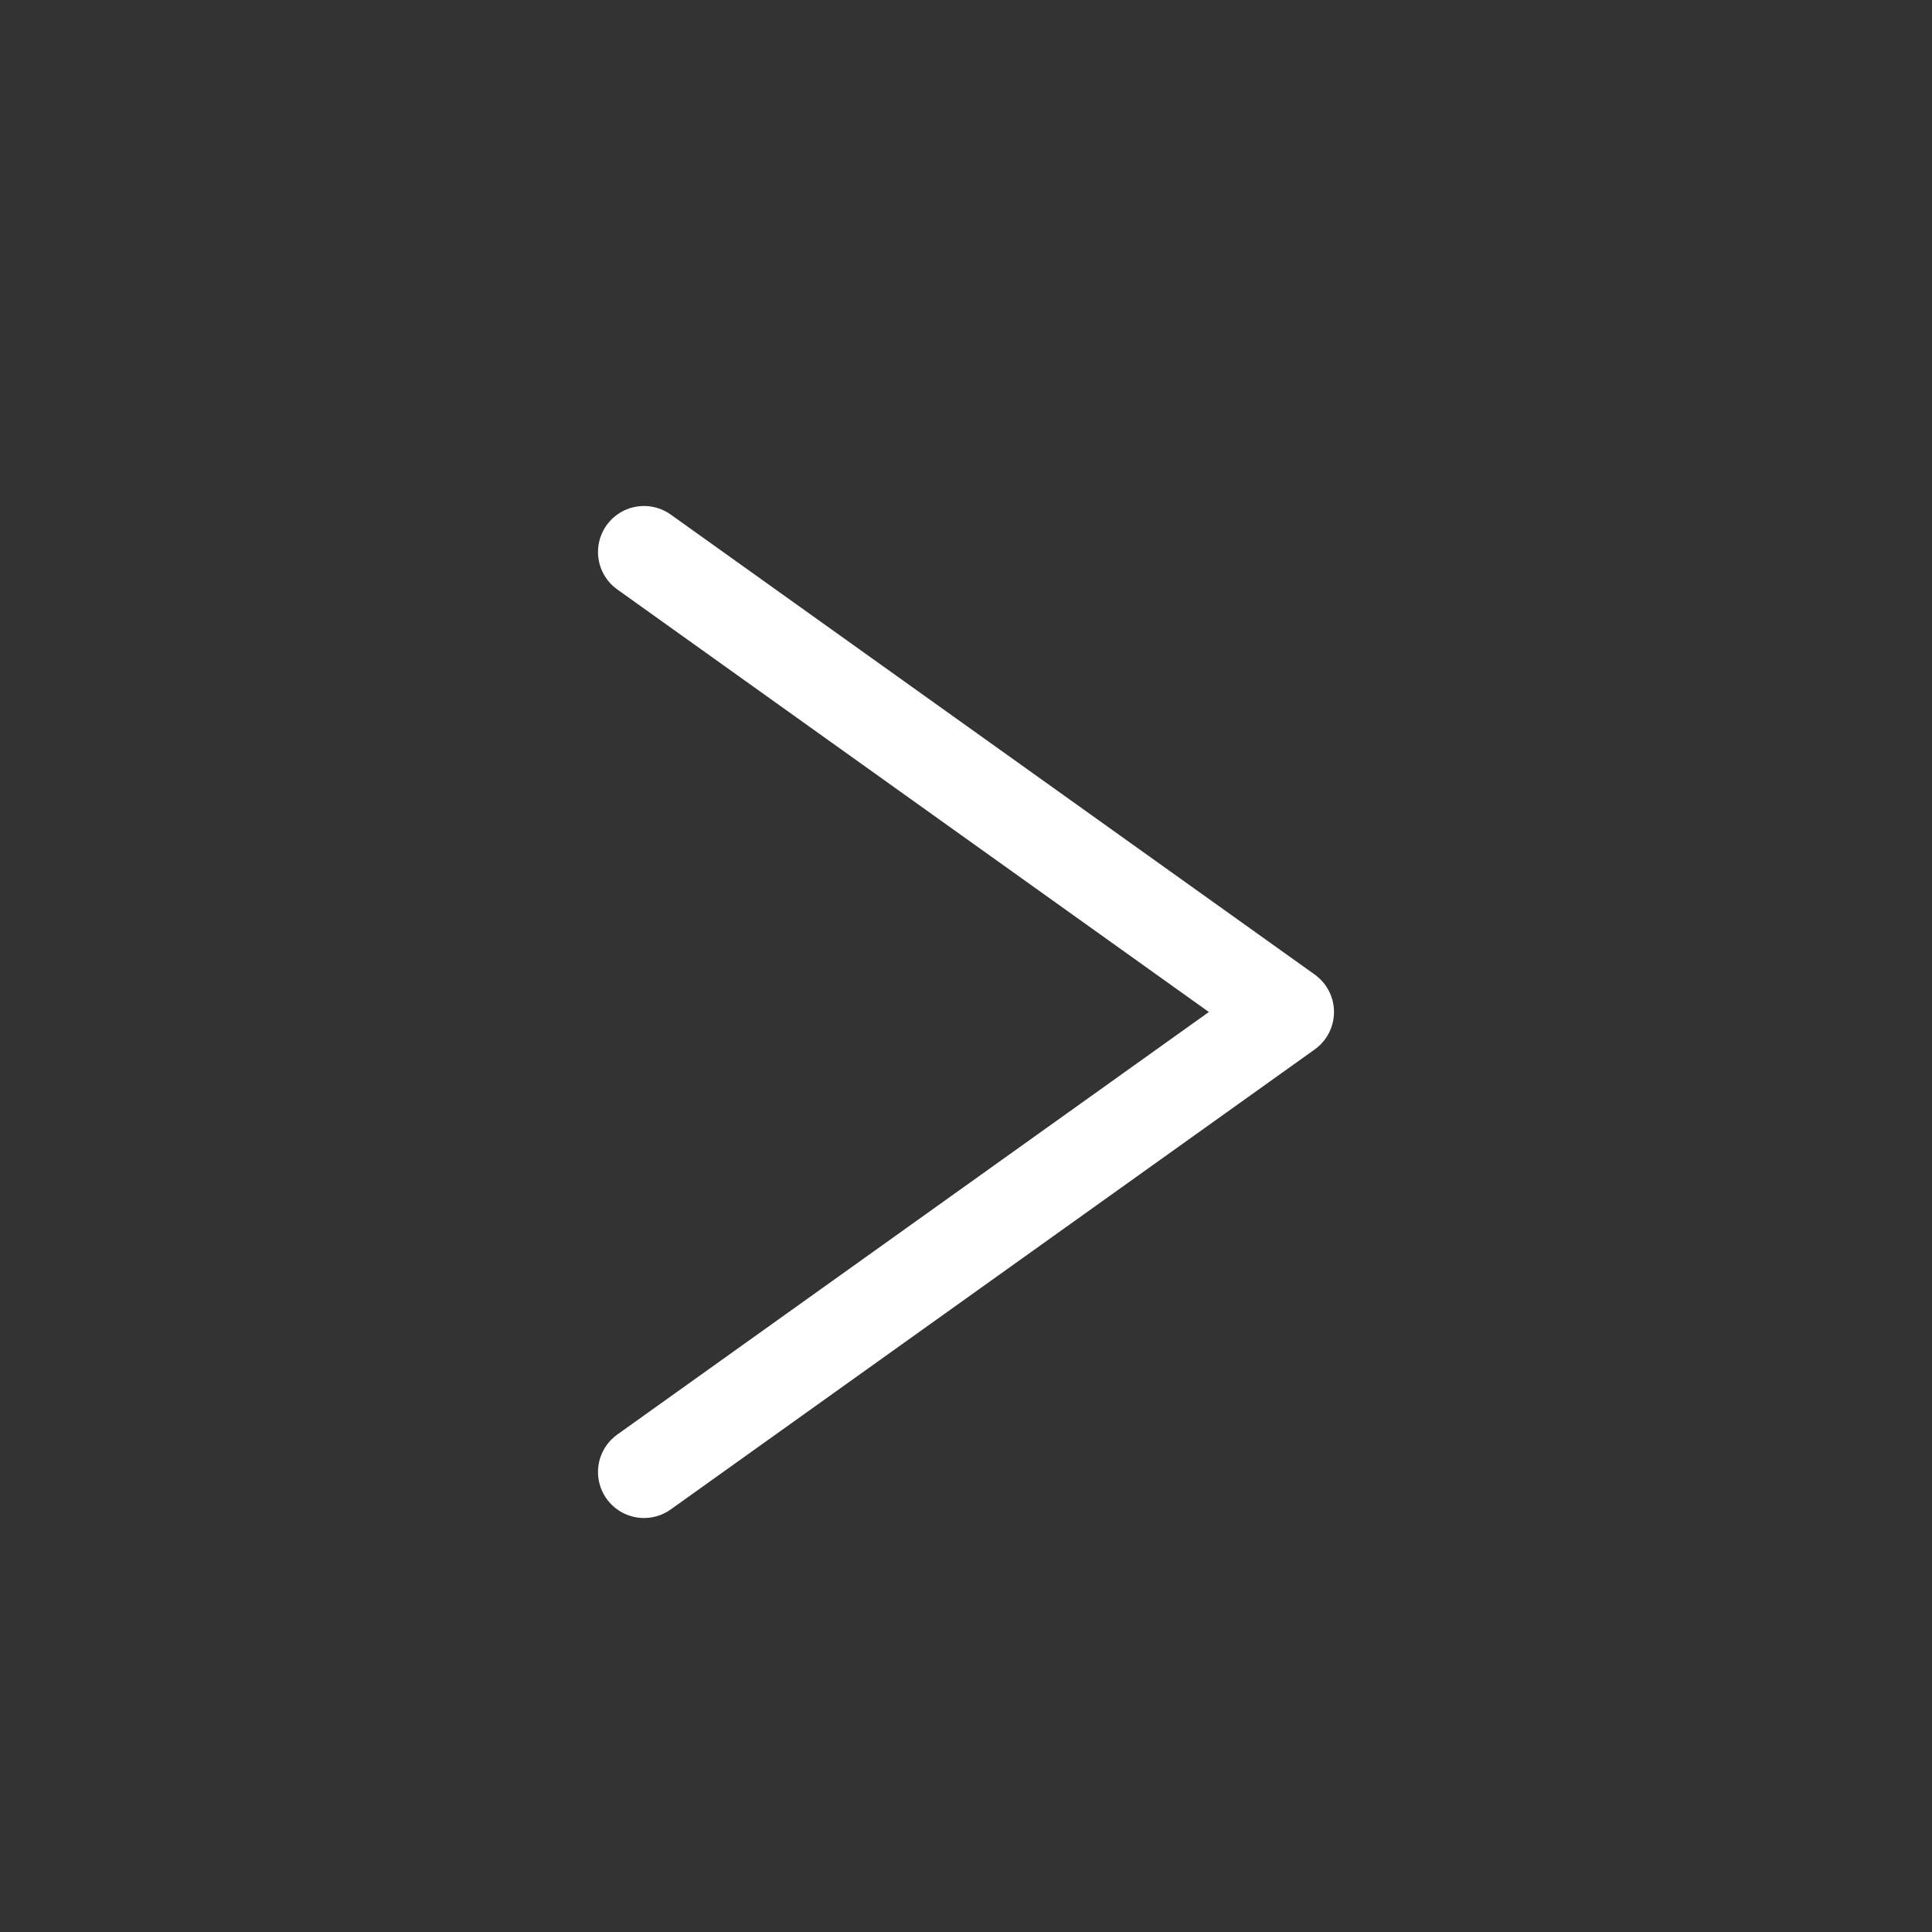 <svg width="21" height="21" viewBox="0 0 21 21" fill="none" xmlns="http://www.w3.org/2000/svg">
<rect x="0" y="0" width="21" height="21" fill="#333333" stroke="none"/>
<path d="M7 16L14 11L7 6" stroke="white" stroke-linecap="round" stroke-linejoin="round"/>
</svg>
